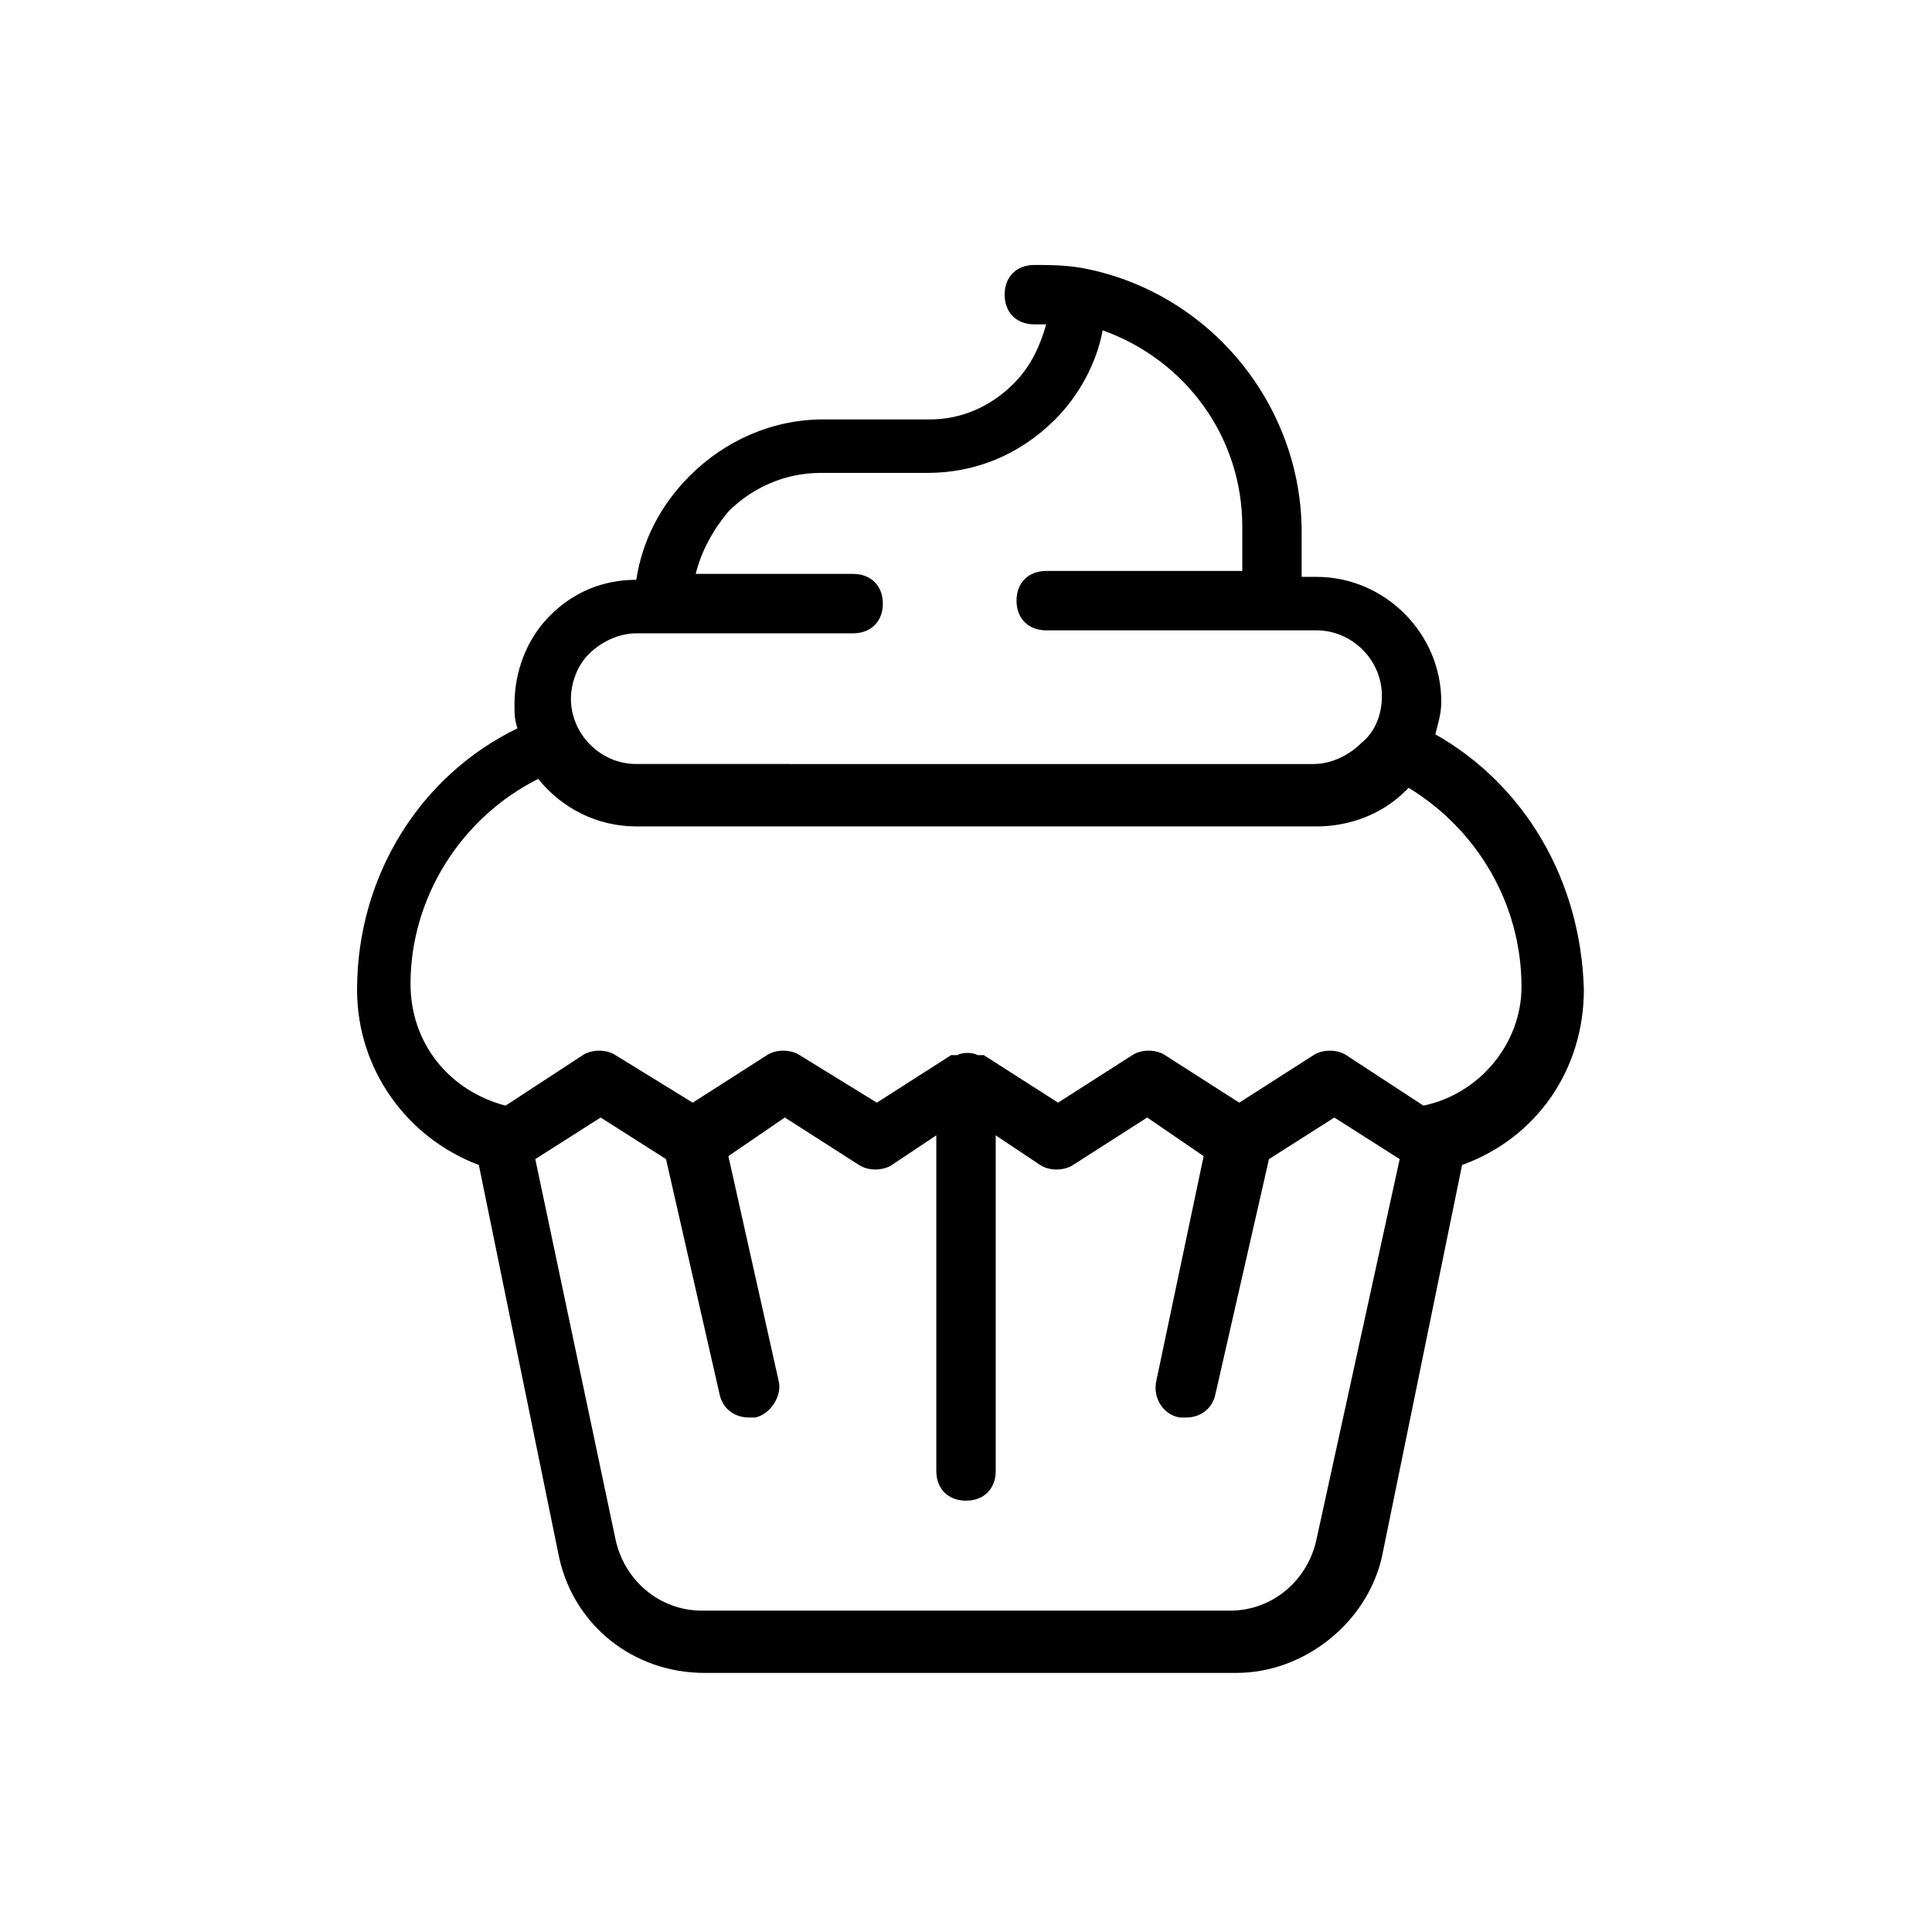 <?xml version="1.0" encoding="UTF-8"?>
<!-- Uploaded to: ICON Repo, www.iconrepo.com, Generator: ICON Repo Mixer Tools -->
<svg fill="#000000" width="800px" height="800px" version="1.1" viewBox="144 144 512 512" xmlns="http://www.w3.org/2000/svg">
 <path d="m524.38 338.6c0.789-3.148 1.574-5.512 1.574-8.66 0-18.105-14.957-33.062-33.062-33.062h-3.938v-11.809c0-33.852-24.402-63.762-58.254-70.062-4.723-0.789-8.66-0.789-12.594-0.789-4.723 0-7.871 3.148-7.871 7.871 0 4.723 3.148 7.871 7.871 7.871h3.148c-1.574 5.512-3.938 11.02-8.66 15.742-6.297 6.297-14.168 9.445-22.043 9.445h-28.34c-13.383 0-25.977 5.512-35.426 14.957-7.871 7.871-12.594 17.32-14.168 27.551-8.66 0-16.531 3.148-22.828 9.445s-9.445 14.957-9.445 23.617c0 2.363 0 3.938 0.789 6.297-25.977 12.594-42.508 39.359-42.508 69.273 0 21.254 13.383 39.359 32.273 46.445l21.254 103.91c3.938 18.105 19.68 30.699 38.574 30.699h140.91c18.105 0 34.637-13.383 38.574-30.699l21.254-103.91c19.68-7.086 32.273-25.191 32.273-46.445-0.785-29.117-15.742-54.305-39.359-67.688zm-224.35-21.254c3.148-3.148 7.871-5.512 12.594-5.512h57.469c4.723 0 7.871-3.148 7.871-7.871 0-4.723-3.148-7.871-7.871-7.871h-41.723c1.574-6.297 4.723-11.809 8.66-16.531 6.297-6.297 14.957-10.234 24.402-10.234h28.34c12.594 0 24.402-4.723 33.852-14.168 6.297-6.297 11.02-14.957 12.594-23.617 22.043 7.871 37 28.34 37 51.957v11.809h-51.957c-4.723 0-7.871 3.148-7.871 7.871 0 4.723 3.148 7.871 7.871 7.871h71.637c9.445 0 17.32 7.871 17.32 17.32 0 4.723-1.574 9.445-5.512 12.594-3.148 3.148-7.871 5.512-12.594 5.512l-179.49-0.004c-9.445 0-17.32-7.871-17.32-17.32 0.004-3.934 1.578-8.656 4.727-11.805zm192.86 234.59c-2.363 11.02-11.809 18.895-22.828 18.895l-140.12-0.004c-11.02 0-20.469-7.871-22.828-18.895l-21.254-100.76 17.32-11.02 17.32 11.02 14.168 62.188c0.789 3.938 3.938 6.297 7.871 6.297h1.574c3.938-0.789 7.086-5.512 6.297-9.445l-13.383-59.828 14.957-10.234 19.68 12.594c2.363 1.574 6.297 1.574 8.66 0l11.809-7.871v88.953c0 4.723 3.148 7.871 7.871 7.871s7.871-3.148 7.871-7.871v-88.949l11.809 7.871c2.363 1.574 6.297 1.574 8.66 0l19.68-12.594 14.957 10.234-12.598 59.828c-0.789 3.938 1.574 8.66 6.297 9.445h1.574c3.938 0 7.086-2.363 7.871-6.297l14.168-62.188 17.32-11.02 17.32 11.02zm28.34-114.93-20.469-13.383c-2.363-1.574-6.297-1.574-8.66 0l-19.68 12.594-19.68-12.594c-2.363-1.574-6.297-1.574-8.66 0l-19.68 12.594-19.68-12.594h-0.789-0.789c-1.574-0.789-3.938-0.789-5.512 0h-0.789-0.789l-19.68 12.594-20.457-12.594c-2.363-1.574-6.297-1.574-8.66 0l-19.68 12.594-20.465-12.594c-2.363-1.574-6.297-1.574-8.66 0l-20.469 13.383c-14.957-3.938-25.191-16.531-25.191-32.273 0-22.828 13.383-44.082 33.852-54.316 6.297 7.871 15.742 12.594 25.977 12.594h180.27c8.66 0 17.32-3.148 23.617-9.445l0.789-0.789c18.105 11.02 29.914 30.699 29.914 52.742 0 14.957-11.023 28.34-25.98 31.488z"/>
</svg>